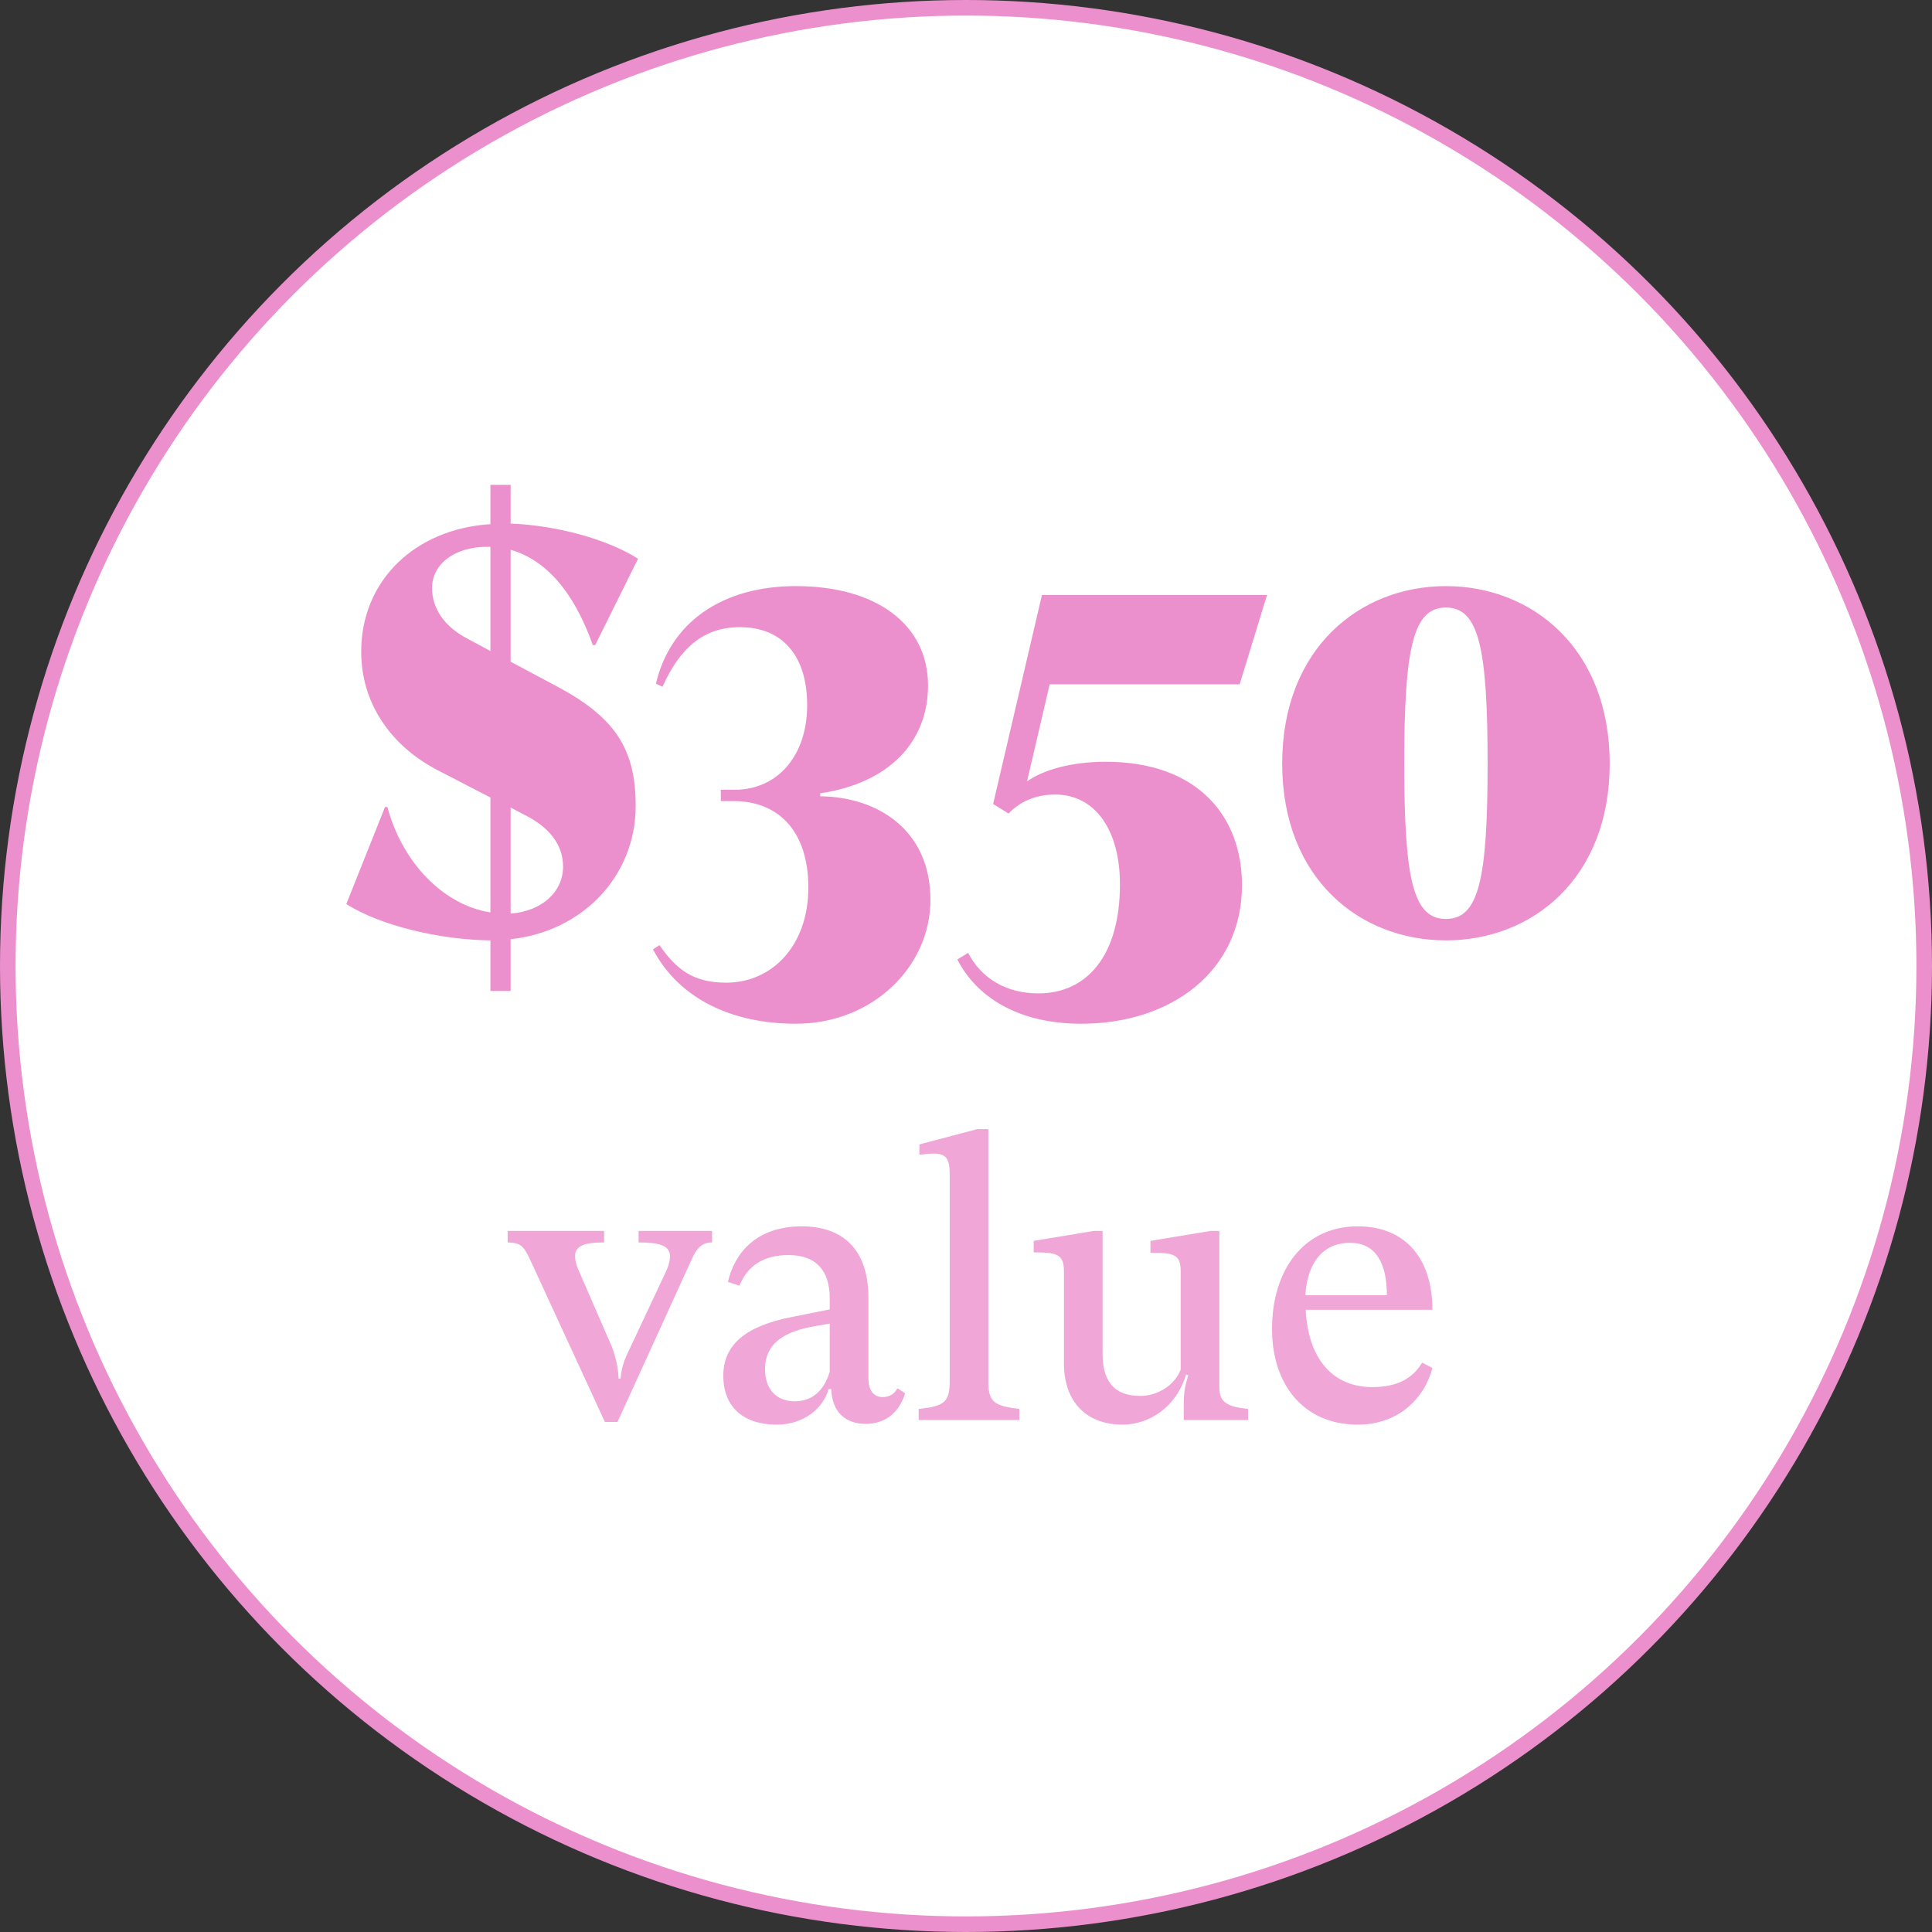 <?xml version="1.0" encoding="UTF-8"?> <svg xmlns="http://www.w3.org/2000/svg" width="62" height="62" viewBox="0 0 62 62" fill="none"><rect x="0" y="0" width="62" height="62" fill="#333333" stroke="none"/> <circle cx="31" cy="31" r="30.75" fill="white" stroke="#EC90CD" stroke-width="0.5"></circle> <path d="M16.387 21.235V17.643C17.515 17.968 18.413 18.981 19.024 20.701H19.101L20.476 17.93C19.483 17.299 17.858 16.86 16.387 16.802V15.56H15.738V16.821C13.311 16.974 11.591 18.637 11.591 20.911C11.591 22.535 12.508 23.93 14.075 24.732L15.738 25.592V29.28C14.266 29.051 12.928 27.732 12.432 25.898H12.355L11.113 29.013C12.202 29.701 14.094 30.159 15.738 30.178V31.802H16.387V30.14C18.699 29.892 20.4 28.114 20.4 25.86C20.4 24.025 19.731 23.013 17.858 22.019L16.387 21.235ZM14.992 20.49C14.266 20.108 13.865 19.535 13.865 18.866C13.865 18.102 14.591 17.548 15.623 17.548H15.738V20.892L14.992 20.49ZM16.387 25.917L16.903 26.185C17.667 26.586 18.069 27.14 18.069 27.809C18.069 28.63 17.381 29.242 16.387 29.318V25.917ZM25.54 32.853C28.005 32.853 29.859 31.019 29.859 28.879C29.859 26.643 28.177 25.573 26.323 25.554V25.458C28.521 25.134 29.782 23.815 29.782 22C29.782 20.051 28.139 18.809 25.54 18.809C23.171 18.809 21.508 19.974 21.05 21.942L21.26 22.038C21.814 20.815 22.559 20.127 23.744 20.127C25.158 20.127 25.903 21.102 25.903 22.63C25.903 24.216 24.986 25.344 23.572 25.344H23.132V25.707H23.534C25.024 25.707 25.941 26.72 25.941 28.478C25.941 30.35 24.776 31.535 23.304 31.535C22.273 31.535 21.718 31.134 21.164 30.331L20.954 30.465C21.814 32.089 23.534 32.853 25.54 32.853ZM34.698 32.853C37.583 32.853 39.857 31.172 39.857 28.401C39.857 26.242 38.481 24.446 35.481 24.446C34.411 24.446 33.494 24.694 32.959 25.076L33.685 21.962H39.781L40.66 19.095H33.437L31.87 25.802L32.367 26.108C32.615 25.841 33.093 25.497 33.857 25.497C35.137 25.497 35.94 26.624 35.94 28.382C35.94 30.656 34.889 31.879 33.322 31.879C32.271 31.879 31.488 31.382 31.067 30.579L30.723 30.79C31.335 31.994 32.672 32.853 34.698 32.853ZM46.402 30.178C49.173 30.178 51.657 28.191 51.657 24.503C51.657 20.815 49.173 18.809 46.402 18.809C43.631 18.809 41.147 20.815 41.147 24.503C41.147 28.191 43.631 30.178 46.402 30.178ZM46.402 29.49C45.351 29.49 45.064 28.229 45.064 24.503C45.064 20.777 45.351 19.497 46.402 19.497C47.453 19.497 47.739 20.777 47.739 24.503C47.739 28.229 47.453 29.49 46.402 29.49Z" fill="#EC90CD"></path> <path opacity="0.8" d="M19.817 45.632L22.176 40.461C22.36 40.031 22.544 39.871 22.851 39.871V39.502H20.493V39.871C21.156 39.871 21.5 39.969 21.5 40.313C21.5 40.436 21.475 40.571 21.389 40.768L20.149 43.409C20.001 43.716 19.94 43.949 19.915 44.244H19.854C19.829 43.839 19.756 43.544 19.633 43.212L18.564 40.755C18.49 40.584 18.454 40.436 18.454 40.313C18.454 39.982 18.748 39.871 19.387 39.871V39.502H16.292V39.871C16.697 39.883 16.808 39.969 17.029 40.461L19.412 45.632H19.817ZM28.802 44.551C28.703 44.723 28.556 44.834 28.335 44.834C28.015 44.834 27.868 44.6 27.868 44.22V41.64C27.868 40.08 27.033 39.355 25.73 39.355C24.256 39.355 23.569 40.227 23.36 41.136L23.728 41.259C23.986 40.633 24.49 40.276 25.3 40.276C26.21 40.276 26.627 40.792 26.627 41.664V42.021L25.399 42.266C23.9 42.561 23.212 43.175 23.212 44.146C23.212 45.19 23.9 45.718 24.92 45.718C25.829 45.718 26.431 45.165 26.59 44.576H26.676C26.701 45.325 27.143 45.694 27.782 45.694C28.359 45.694 28.838 45.386 29.047 44.711L28.802 44.551ZM25.509 44.969C24.895 44.969 24.551 44.563 24.551 43.937C24.551 43.151 25.104 42.77 26.001 42.586L26.627 42.475V44.023C26.431 44.662 26.038 44.969 25.509 44.969ZM32.711 45.215C31.95 45.116 31.716 45.03 31.716 44.342V36.235H31.36L29.505 36.726V37.058C29.702 37.033 29.849 37.021 29.972 37.021C30.353 37.021 30.476 37.181 30.476 37.66V44.355C30.476 45.006 30.279 45.129 29.481 45.215V45.571H32.711V45.215ZM40.052 45.215C39.376 45.141 39.13 45.006 39.13 44.514V39.502H38.848L36.919 39.822V40.203C37.644 40.203 37.89 40.24 37.89 40.792V43.949C37.693 44.465 37.14 44.797 36.588 44.797C35.654 44.797 35.384 44.195 35.384 43.458V39.502H35.101L33.173 39.822V40.19C33.897 40.19 34.143 40.24 34.143 40.792V43.74C34.143 45.055 34.929 45.718 36.023 45.718C36.882 45.718 37.755 45.153 38.062 44.109L38.135 44.134C38.025 44.465 37.988 44.711 37.988 45.104V45.571H40.052V45.215ZM44.04 44.514C42.75 44.514 41.976 43.581 41.902 42.033H45.968C45.968 40.411 45.121 39.355 43.573 39.355C41.829 39.355 40.821 40.768 40.821 42.647C40.821 44.441 41.841 45.718 43.573 45.718C44.937 45.718 45.735 44.809 45.968 43.9L45.637 43.728C45.33 44.244 44.826 44.514 44.04 44.514ZM43.327 39.883C44.187 39.883 44.507 40.596 44.507 41.566H41.89C41.952 40.522 42.455 39.883 43.327 39.883Z" fill="#EC90CD"></path> </svg> 